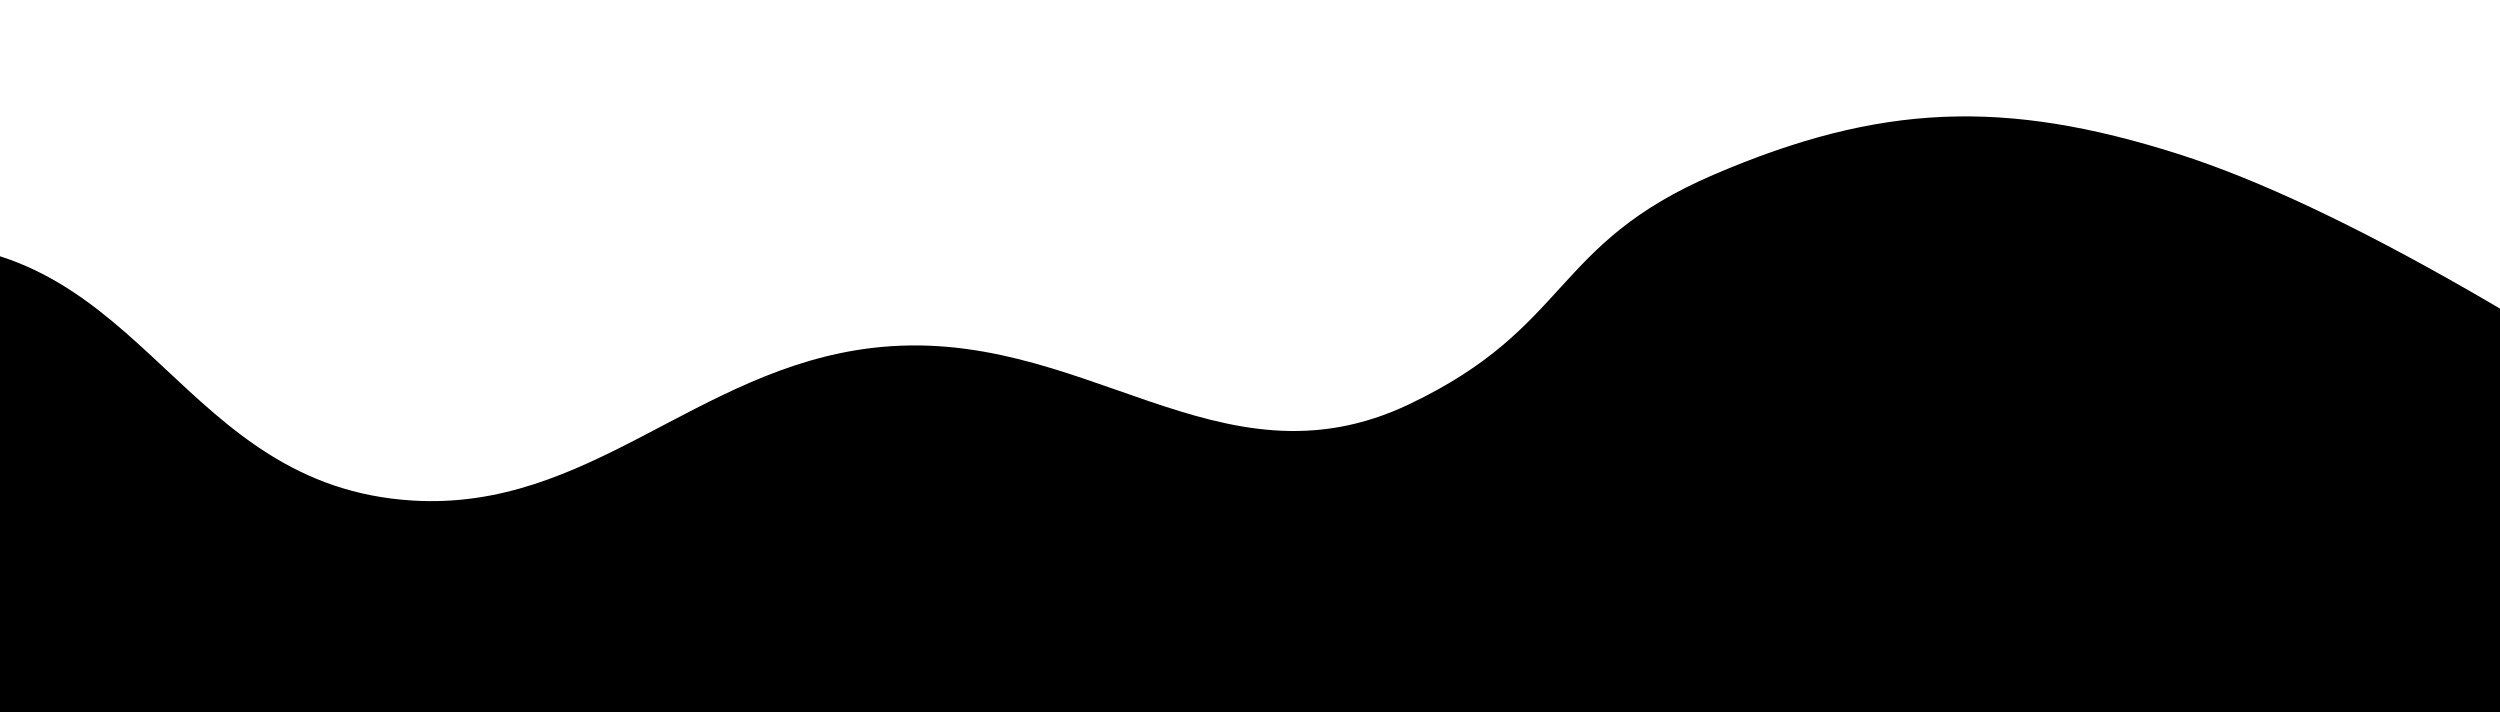 <?xml version="1.0" encoding="UTF-8"?> <svg xmlns="http://www.w3.org/2000/svg" width="1200" height="342" viewBox="0 0 1200 342" fill="none"><path d="M2529 83.845C2529 83.845 2450.52 46.463 2397.13 31.927C1904.34 -102.242 1977.18 285.785 1676.41 312.931C1619.57 318.061 1476.9 334.415 1355.27 249.092C1233.63 163.769 1122.89 98.49 1045.46 73.886C962.439 47.501 902.633 49.487 822.581 83.845C744.722 117.262 753.953 157.071 676.537 193.978C584.537 237.833 519.684 154.894 418.464 167.03C334.251 177.129 282.595 245.49 197.939 240.256C86.818 233.389 69.959 117.397 -41.366 116.65C-94.807 116.292 -113.461 138.719 -248.739 127.685C-384.016 116.65 -400.636 -18.685 -527.252 63.846C-618.195 123.125 -539.495 210.905 -599.438 273.032C-738.319 416.981 -835.139 -25.342 -1033.12 1.148C-1220.28 26.19 -1242.71 208.889 -1377 342H2529V83.845Z" fill="black"></path></svg> 